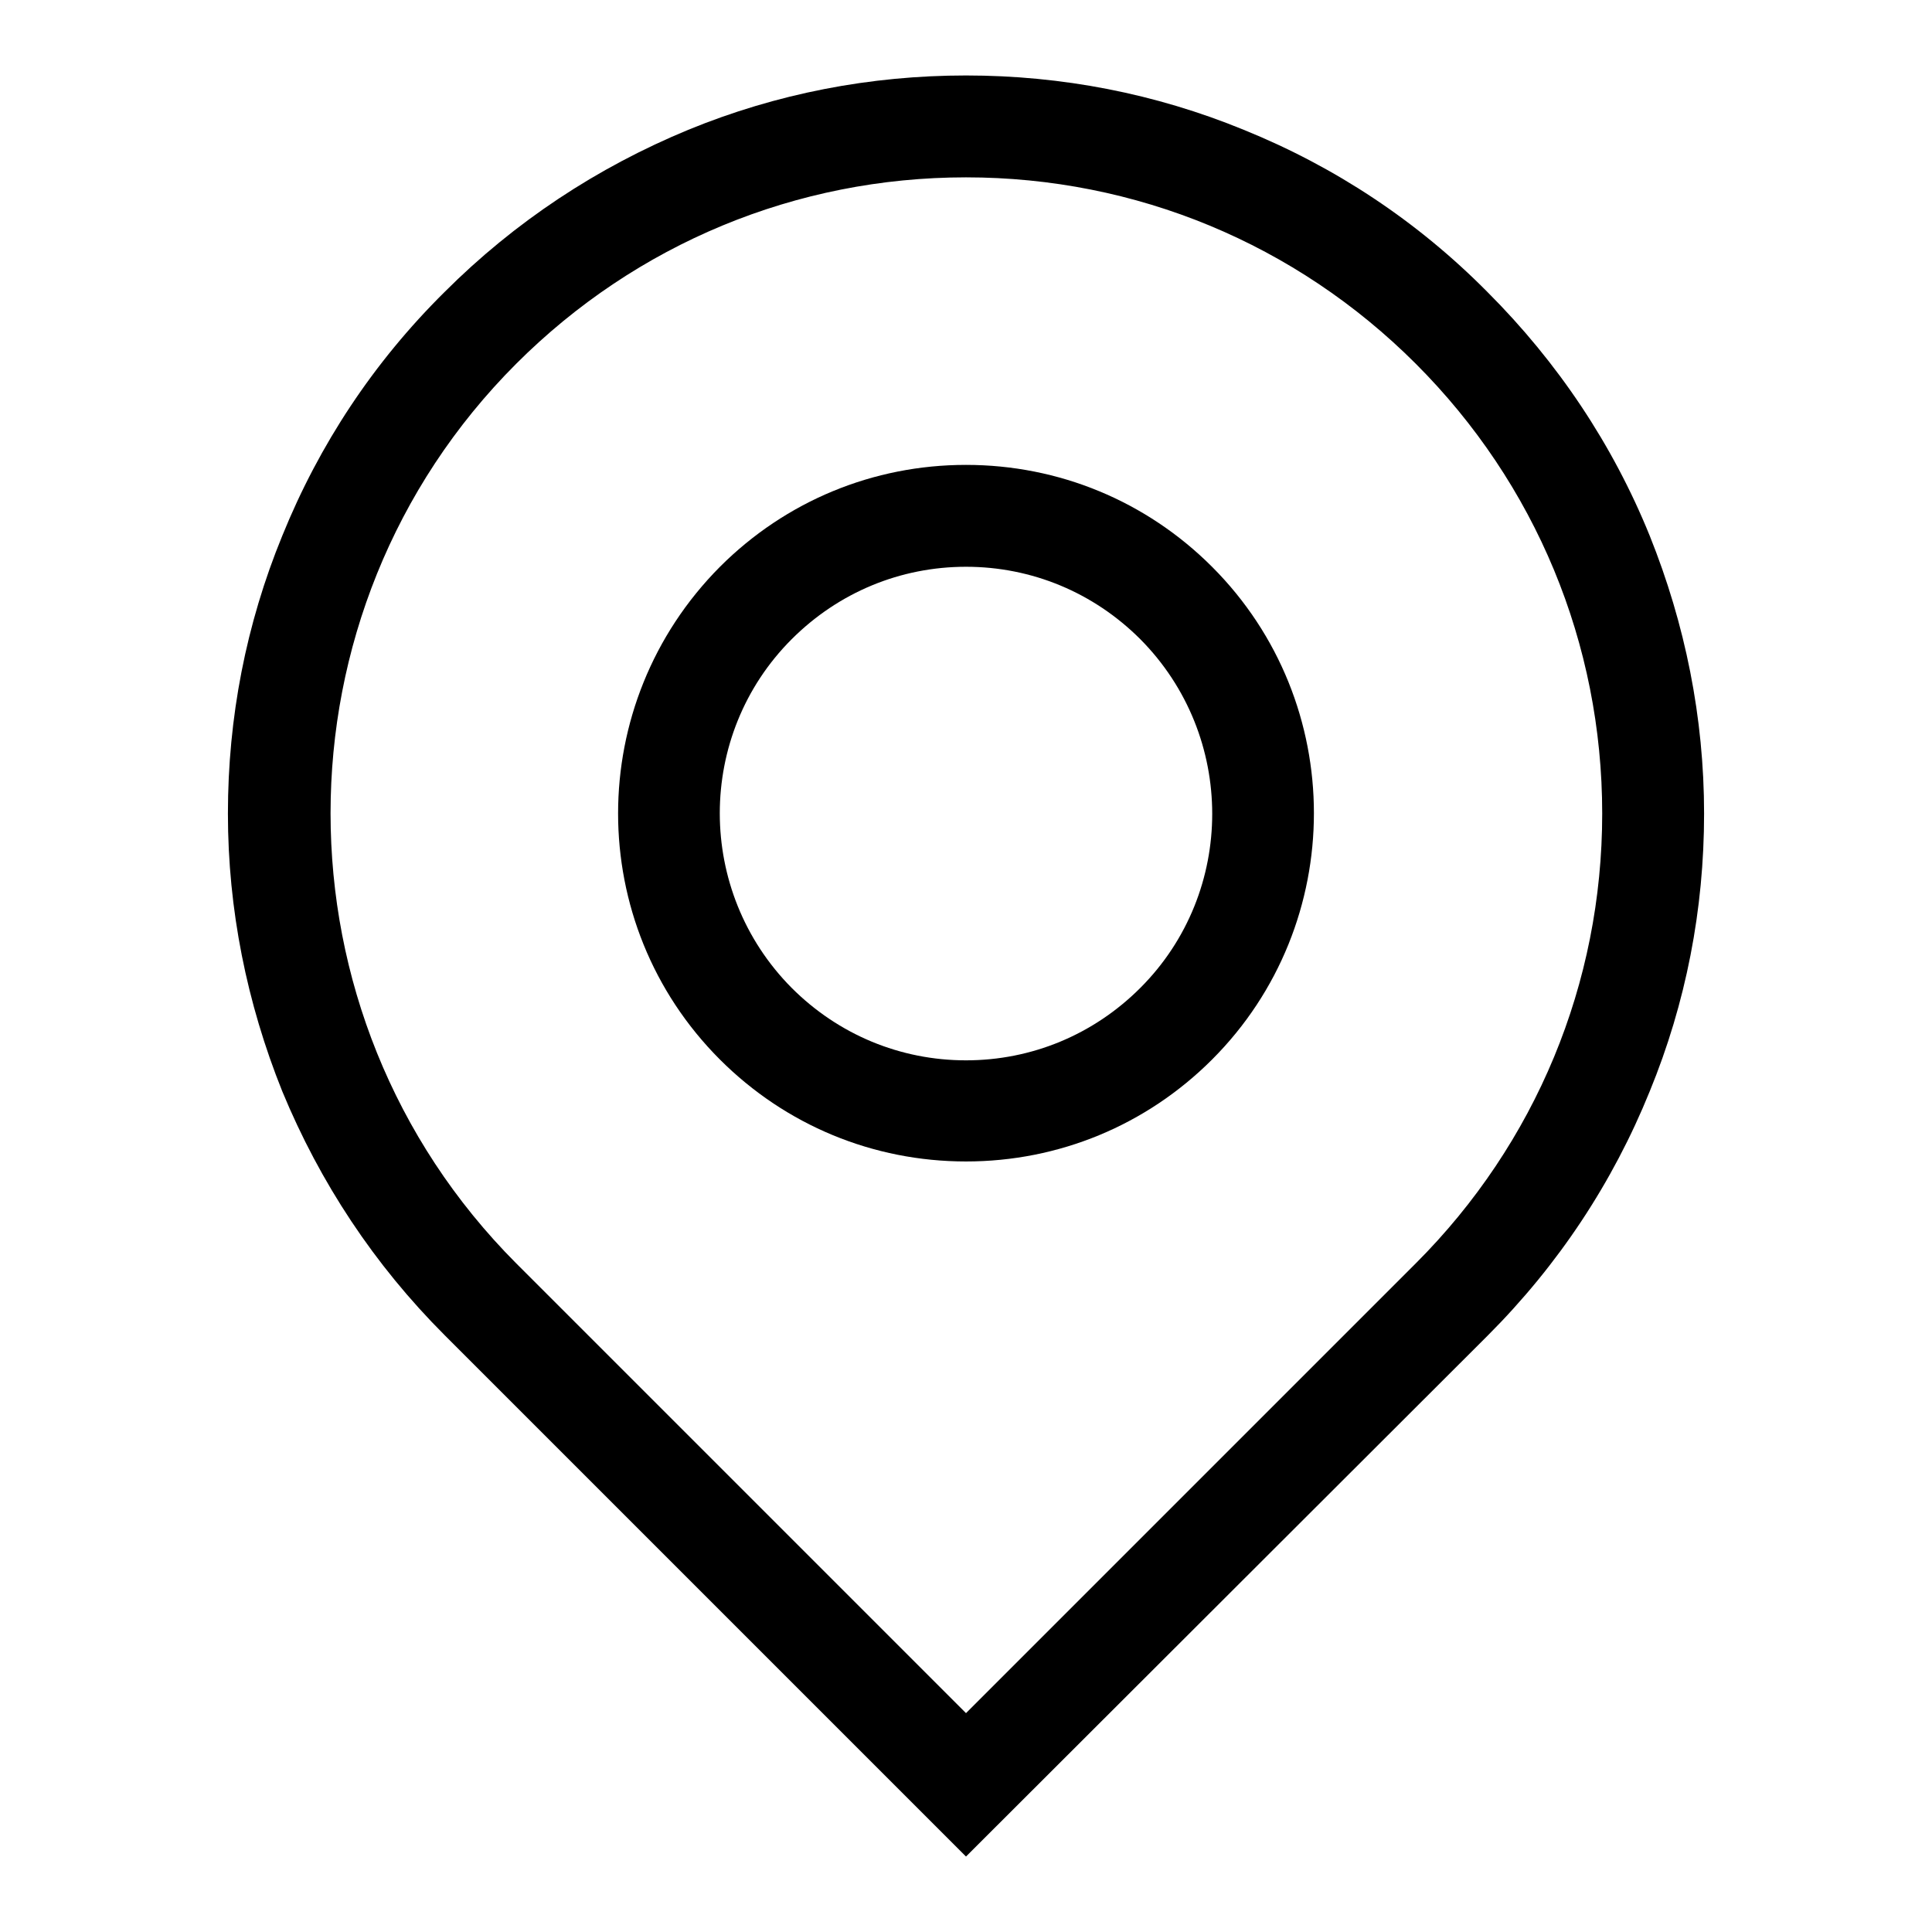 <?xml version="1.0" encoding="utf-8"?>
<!-- Svg Vector Icons : http://www.onlinewebfonts.com/icon -->
<!DOCTYPE svg PUBLIC "-//W3C//DTD SVG 1.1//EN" "http://www.w3.org/Graphics/SVG/1.1/DTD/svg11.dtd">
<svg version="1.1" xmlns="http://www.w3.org/2000/svg" xmlns:xlink="http://www.w3.org/1999/xlink" x="0px" y="0px" viewBox="0 0 256 256" enable-background="new 0 0 256 256" xml:space="preserve">
<g><g><path fill="#000000" d="M128,246l-69.1-69.1c-9.3-9.3-16.5-20.2-21.5-32.3c-4.7-11.7-7.2-24.1-7.2-36.8s2.4-25.1,7.2-36.8c4.9-12.1,12.1-23,21.5-32.3c9.3-9.3,20.2-16.5,32.3-21.5c11.7-4.8,24.1-7.2,36.8-7.2s25.1,2.4,36.8,7.2c12.1,4.9,23,12.1,32.3,21.5c9.3,9.3,16.6,20.2,21.5,32.3c4.7,11.7,7.2,24.1,7.2,36.8c0,12.7-2.4,25.1-7.2,36.8c-4.9,12.1-12.1,23-21.5,32.4L128,246z M128,23.5c-22.5,0-43.7,8.8-59.6,24.7c-32.8,32.8-32.8,86.3,0,119.2l59.6,59.6l59.6-59.6c15.9-15.9,24.7-37.1,24.7-59.6c0-22.5-8.8-43.7-24.7-59.6C171.7,32.3,150.5,23.5,128,23.5z"/><path fill="#000000" d="M128,153.9c-12.3,0-23.9-4.8-32.6-13.5c-18-18-18-47.2,0-65.3c8.7-8.7,20.3-13.5,32.6-13.5c12.3,0,23.9,4.8,32.6,13.5c18,18,18,47.3,0,65.3C151.9,149.1,140.3,153.9,128,153.9z M128,75.1c-8.7,0-16.9,3.4-23.1,9.6c-12.7,12.7-12.7,33.4,0,46.2c6.2,6.2,14.4,9.6,23.1,9.6c8.7,0,16.9-3.4,23.1-9.6c12.7-12.7,12.7-33.4,0-46.2C144.9,78.5,136.7,75.1,128,75.1z"/></g></g>
</svg>